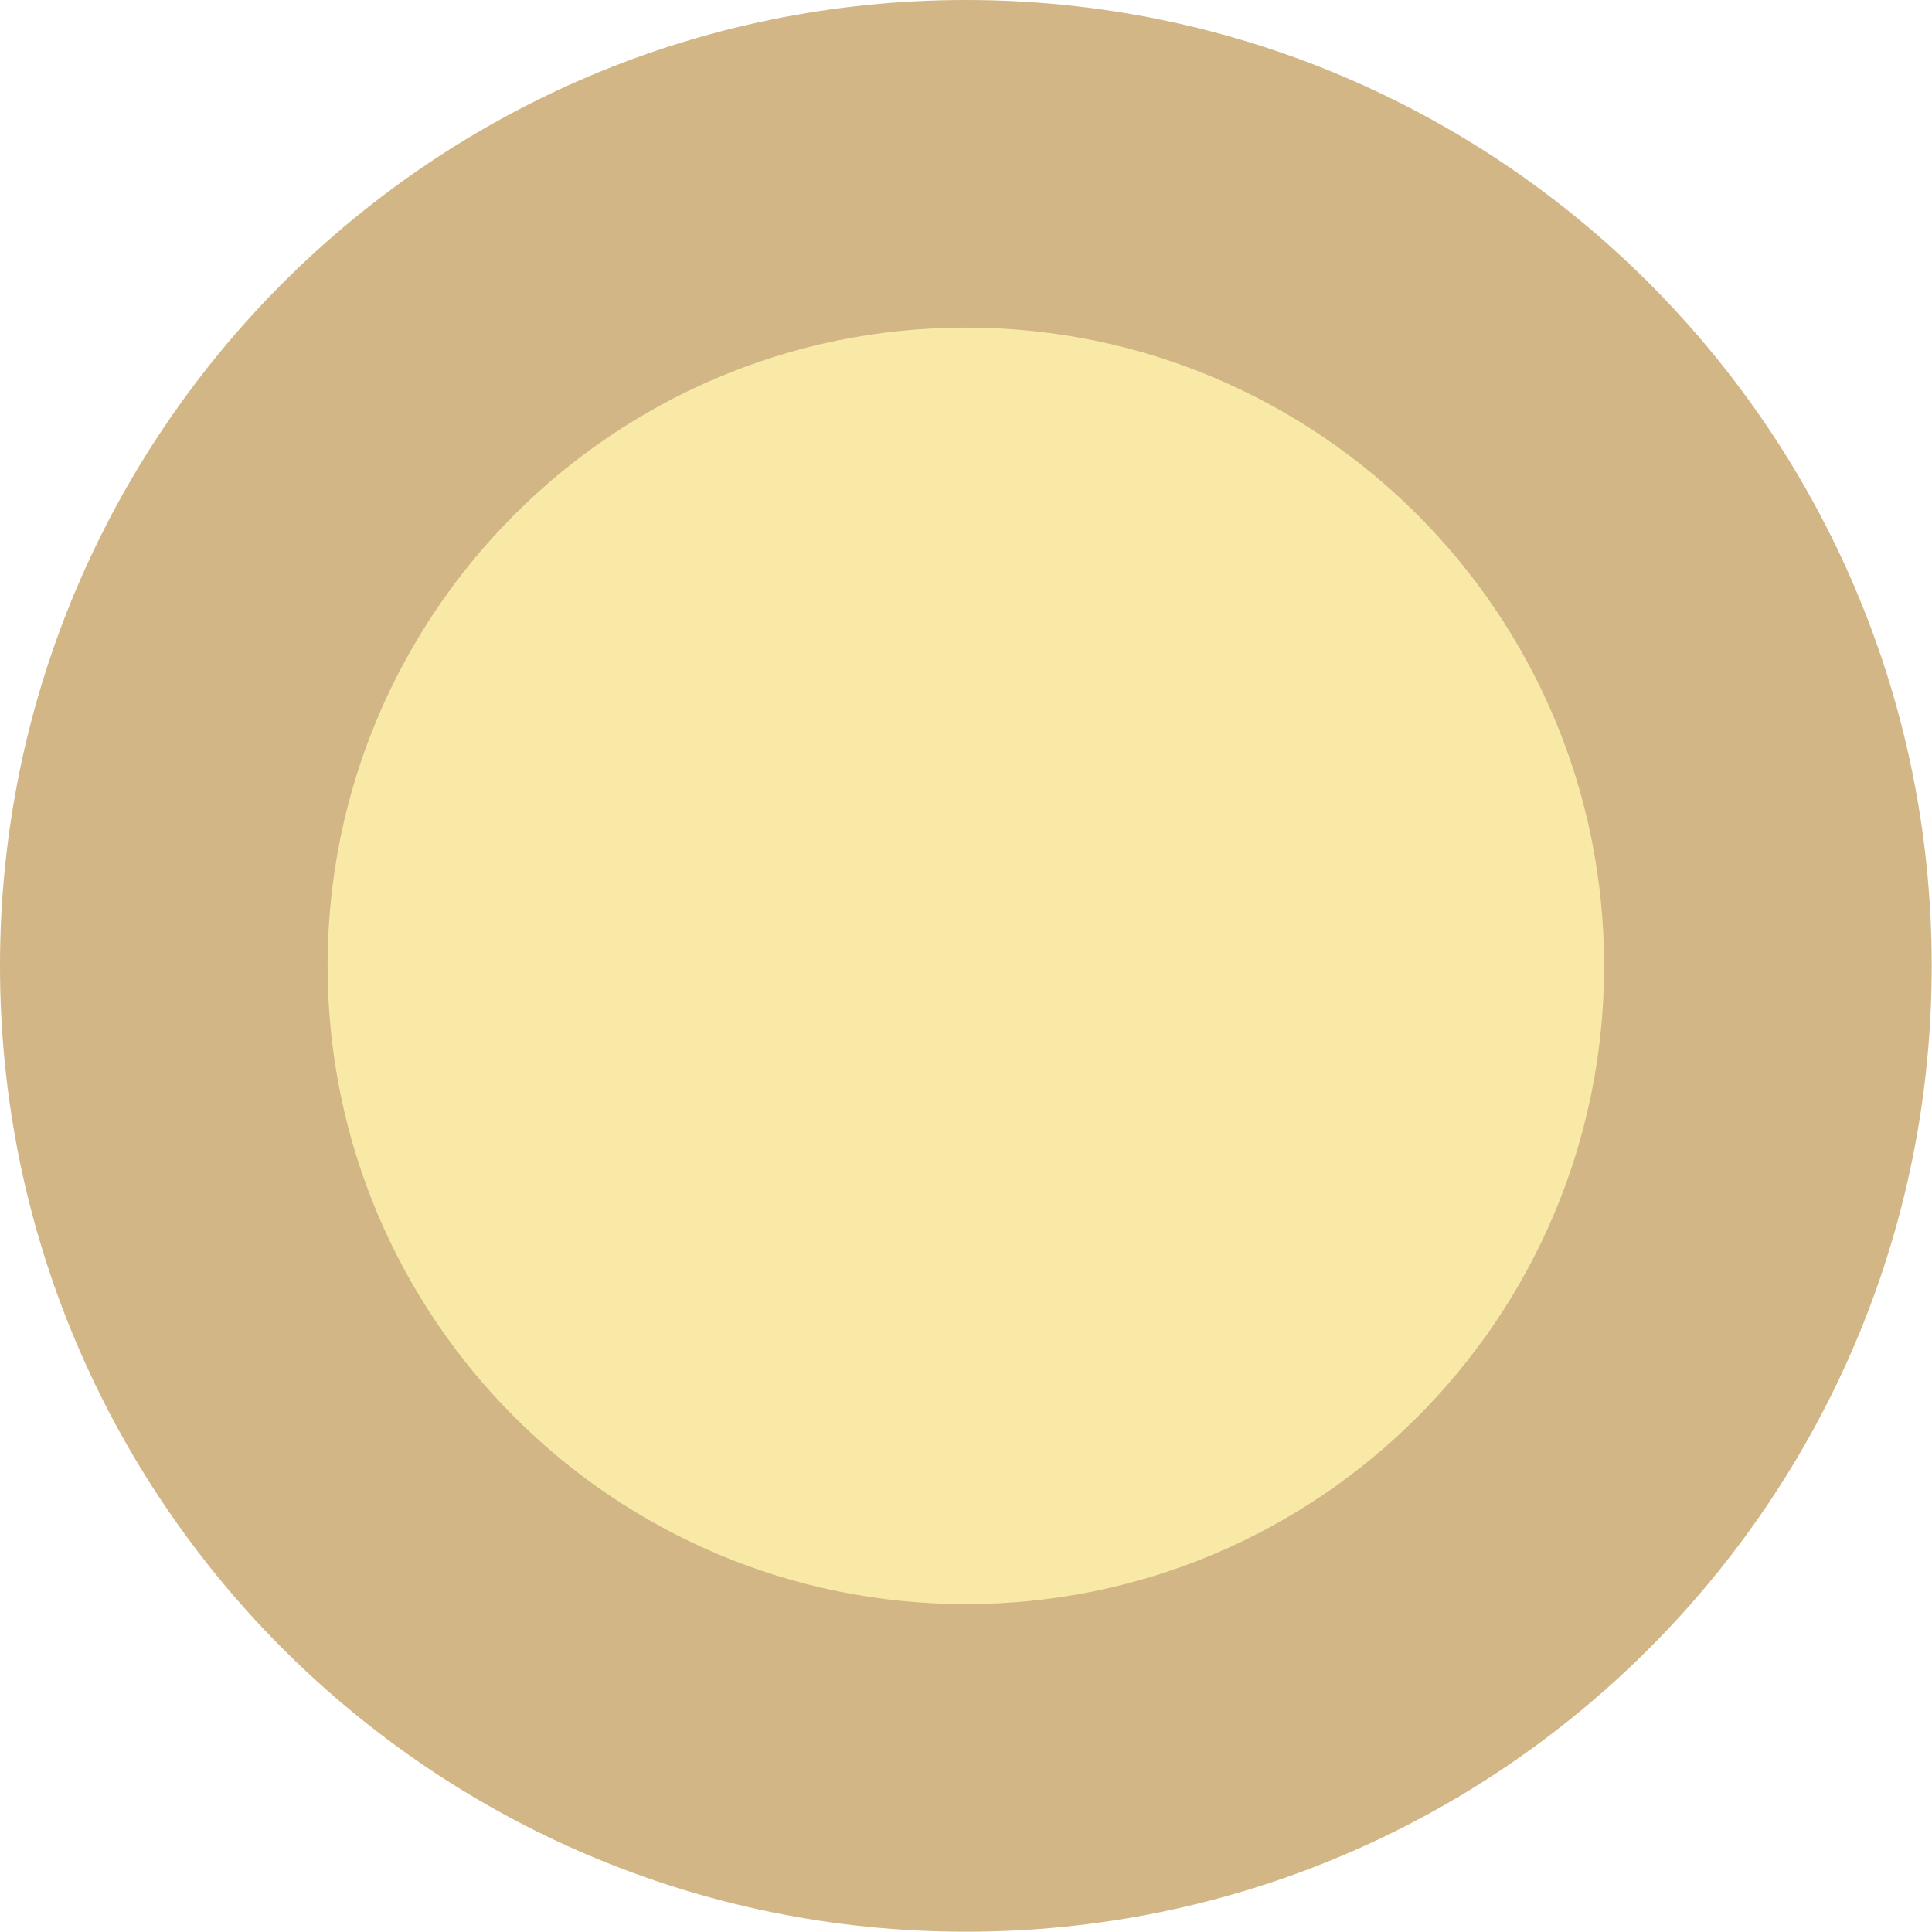 <?xml version="1.0" encoding="UTF-8"?> <svg xmlns="http://www.w3.org/2000/svg" width="136" height="136" viewBox="0 0 136 136" fill="none"> <path d="M67.99 135.98C105.54 135.98 135.98 105.54 135.98 67.99C135.98 30.44 105.54 0 67.99 0C30.44 0 0 30.44 0 67.99C0 105.54 30.44 135.98 67.99 135.98Z" fill="#D3B685"></path> <path d="M67.99 112.919C92.804 112.919 112.919 92.804 112.919 67.99C112.919 43.177 92.804 23.061 67.99 23.061C43.177 23.061 23.061 43.177 23.061 67.99C23.061 92.804 43.177 112.919 67.99 112.919Z" fill="#F8EAA6"></path> </svg> 